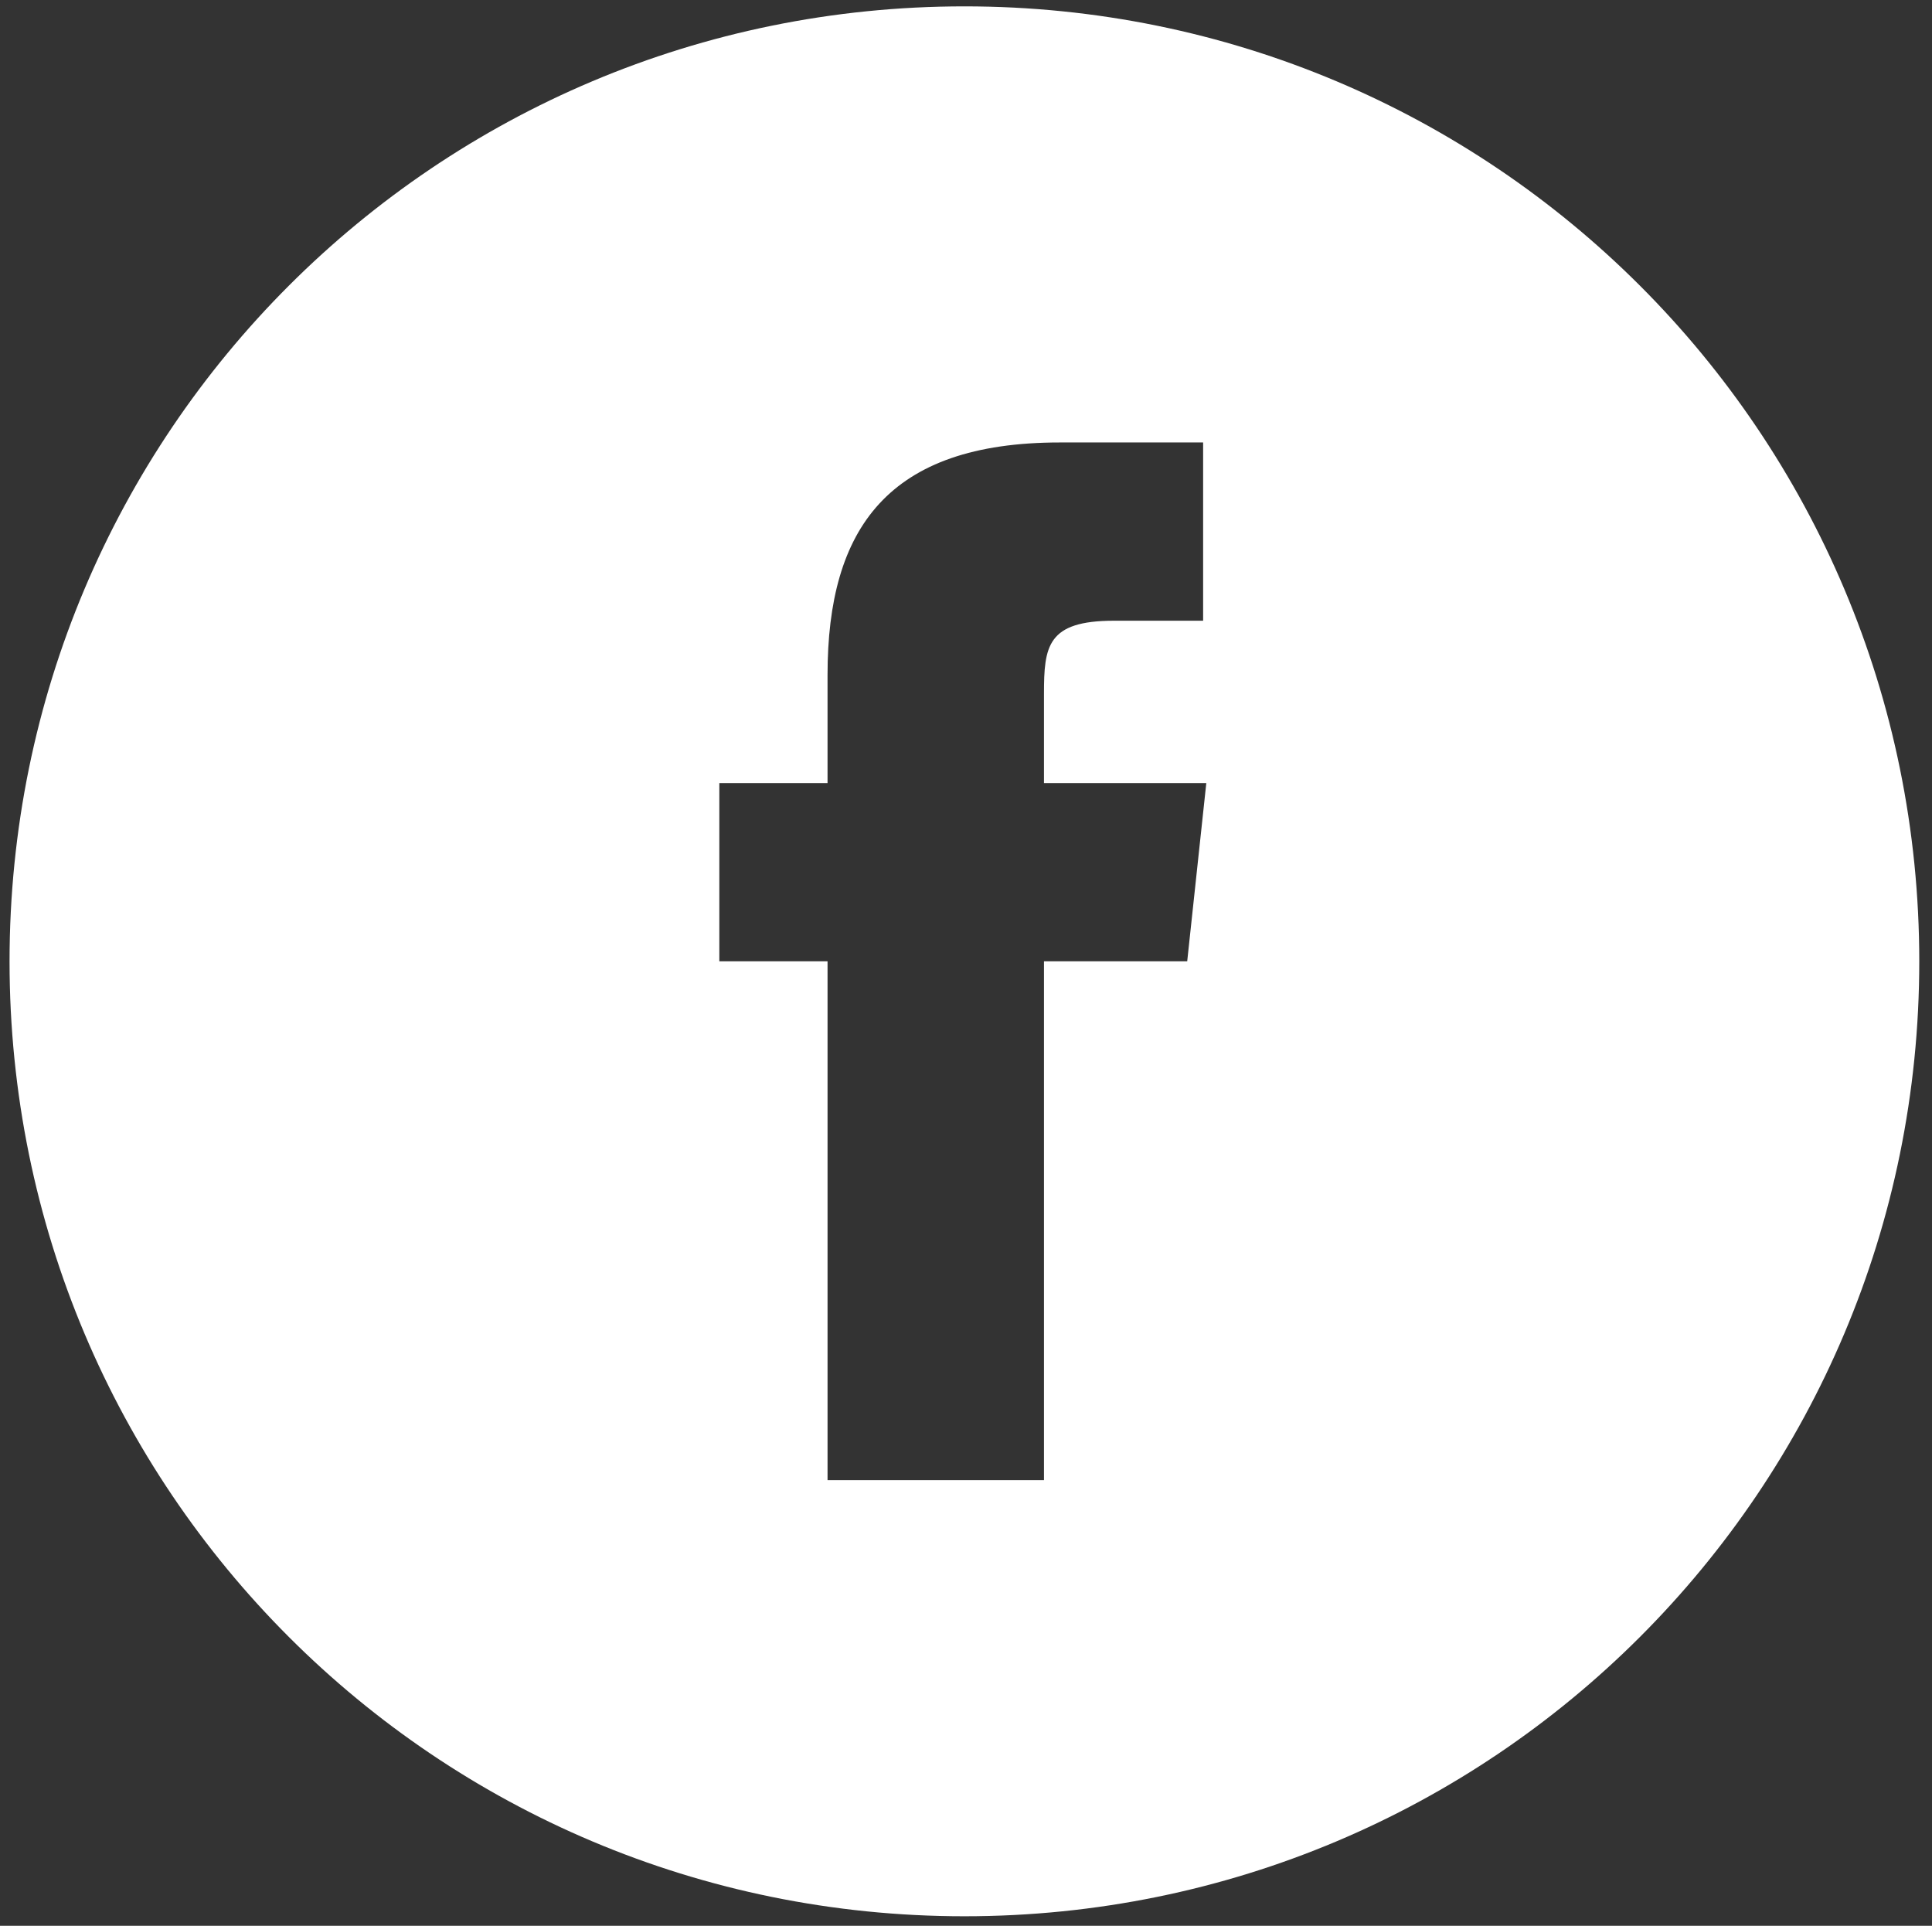 <?xml version="1.0" encoding="utf-8"?>
<!-- Generator: Adobe Illustrator 22.1.0, SVG Export Plug-In . SVG Version: 6.00 Build 0)  -->
<svg version="1.1" id="Layer_1" xmlns="http://www.w3.org/2000/svg" xmlns:xlink="http://www.w3.org/1999/xlink" x="0px" y="0px"
	 viewBox="0 0 60.7 60.5" style="enable-background:new 0 0 60.7 60.5;" xml:space="preserve">
<rect x="0" y="0" width="60.7" height="60.5" fill="#333333" stroke="none"/>
<style type="text/css">
	.st0{fill:#FFFFFF;}
</style>
<path class="st0" d="M26.1,46.5h6.7V30.2h4.5l0.6-5.6h-5.1v-2.8c0-1.5,0.1-2.3,2.2-2.3h2.8v-5.6h-4.5c-5.4,0-7.3,2.7-7.3,7.3v3.4
	h-3.4v5.6H26v16.3H26.1z M30.3,60.2c-16.6,0-30-13.4-30-30s13.4-30,30-30s30,13.4,30,30S46.9,60.2,30.3,60.2z"/>
</svg>
